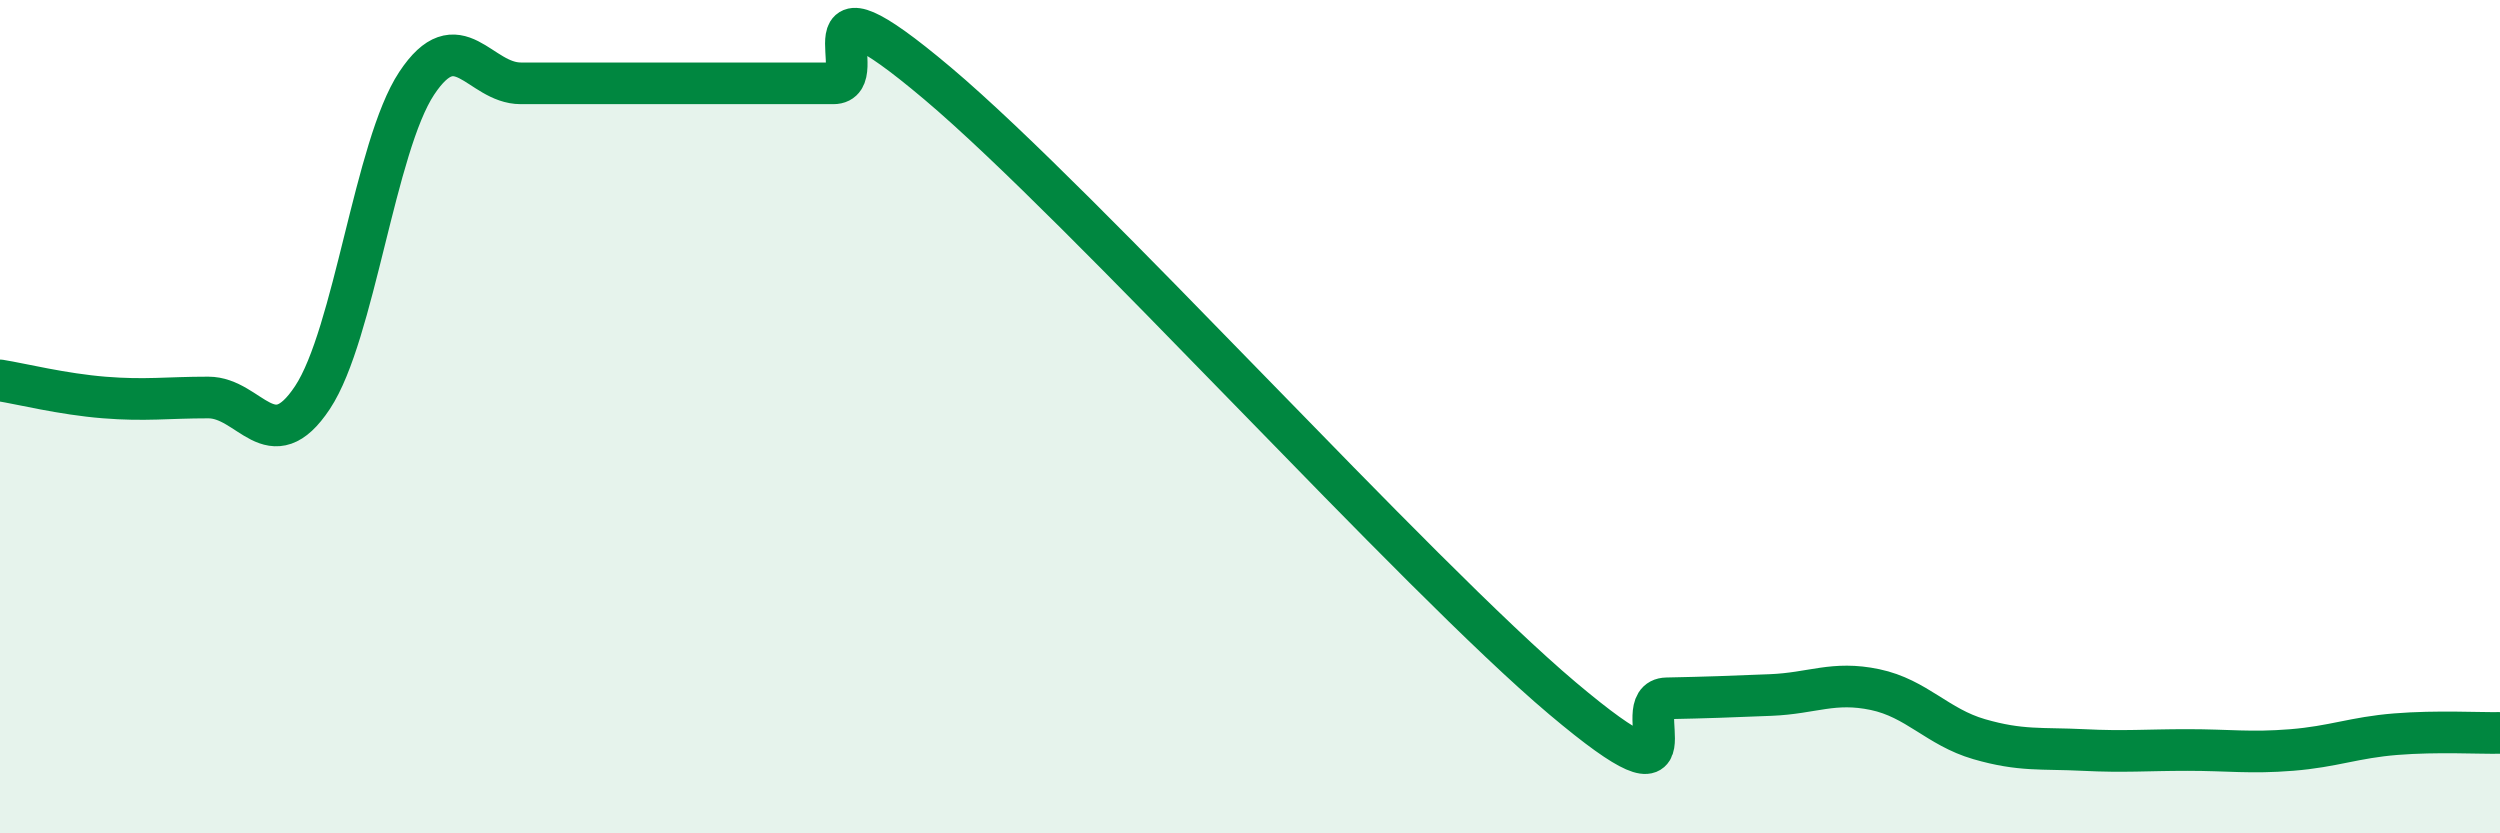 
    <svg width="60" height="20" viewBox="0 0 60 20" xmlns="http://www.w3.org/2000/svg">
      <path
        d="M 0,9.13 C 0.5,9.21 1.5,9.46 2.5,9.54 C 3.5,9.62 4,9.54 5,9.54 C 6,9.54 6.5,11.05 7.5,9.54 C 8.5,8.03 9,3.51 10,2 C 11,0.49 11.5,2 12.5,2 C 13.5,2 14,2 15,2 C 16,2 16.5,2 17.5,2 C 18.5,2 19,2 20,2 C 21,2 19,-0.95 22.5,2 C 26,4.95 34,13.81 37.5,16.76 C 41,19.71 39,16.78 40,16.76 C 41,16.74 41.5,16.72 42.5,16.68 C 43.5,16.64 44,16.34 45,16.55 C 46,16.76 46.5,17.45 47.5,17.74 C 48.5,18.03 49,17.95 50,18 C 51,18.05 51.5,18 52.5,18 C 53.5,18 54,18.08 55,18 C 56,17.92 56.5,17.7 57.5,17.62 C 58.5,17.54 59.5,17.6 60,17.59L60 20L0 20Z"
        fill="#008740"
        opacity="0.1"
        stroke-linecap="round"
        stroke-linejoin="round"
      />
      <path
        d="M 0,9.13 C 0.5,9.21 1.5,9.46 2.5,9.54 C 3.5,9.62 4,9.54 5,9.54 C 6,9.54 6.5,11.05 7.5,9.54 C 8.5,8.03 9,3.51 10,2 C 11,0.49 11.5,2 12.5,2 C 13.5,2 14,2 15,2 C 16,2 16.5,2 17.5,2 C 18.5,2 19,2 20,2 C 21,2 19,-0.95 22.5,2 C 26,4.95 34,13.81 37.5,16.76 C 41,19.71 39,16.78 40,16.76 C 41,16.74 41.5,16.72 42.5,16.68 C 43.5,16.64 44,16.34 45,16.55 C 46,16.76 46.5,17.45 47.5,17.74 C 48.5,18.03 49,17.95 50,18 C 51,18.05 51.5,18 52.5,18 C 53.5,18 54,18.08 55,18 C 56,17.92 56.5,17.7 57.5,17.62 C 58.5,17.54 59.5,17.6 60,17.59"
        stroke="#008740"
        stroke-width="1"
        fill="none"
        stroke-linecap="round"
        stroke-linejoin="round"
      />
    </svg>
  